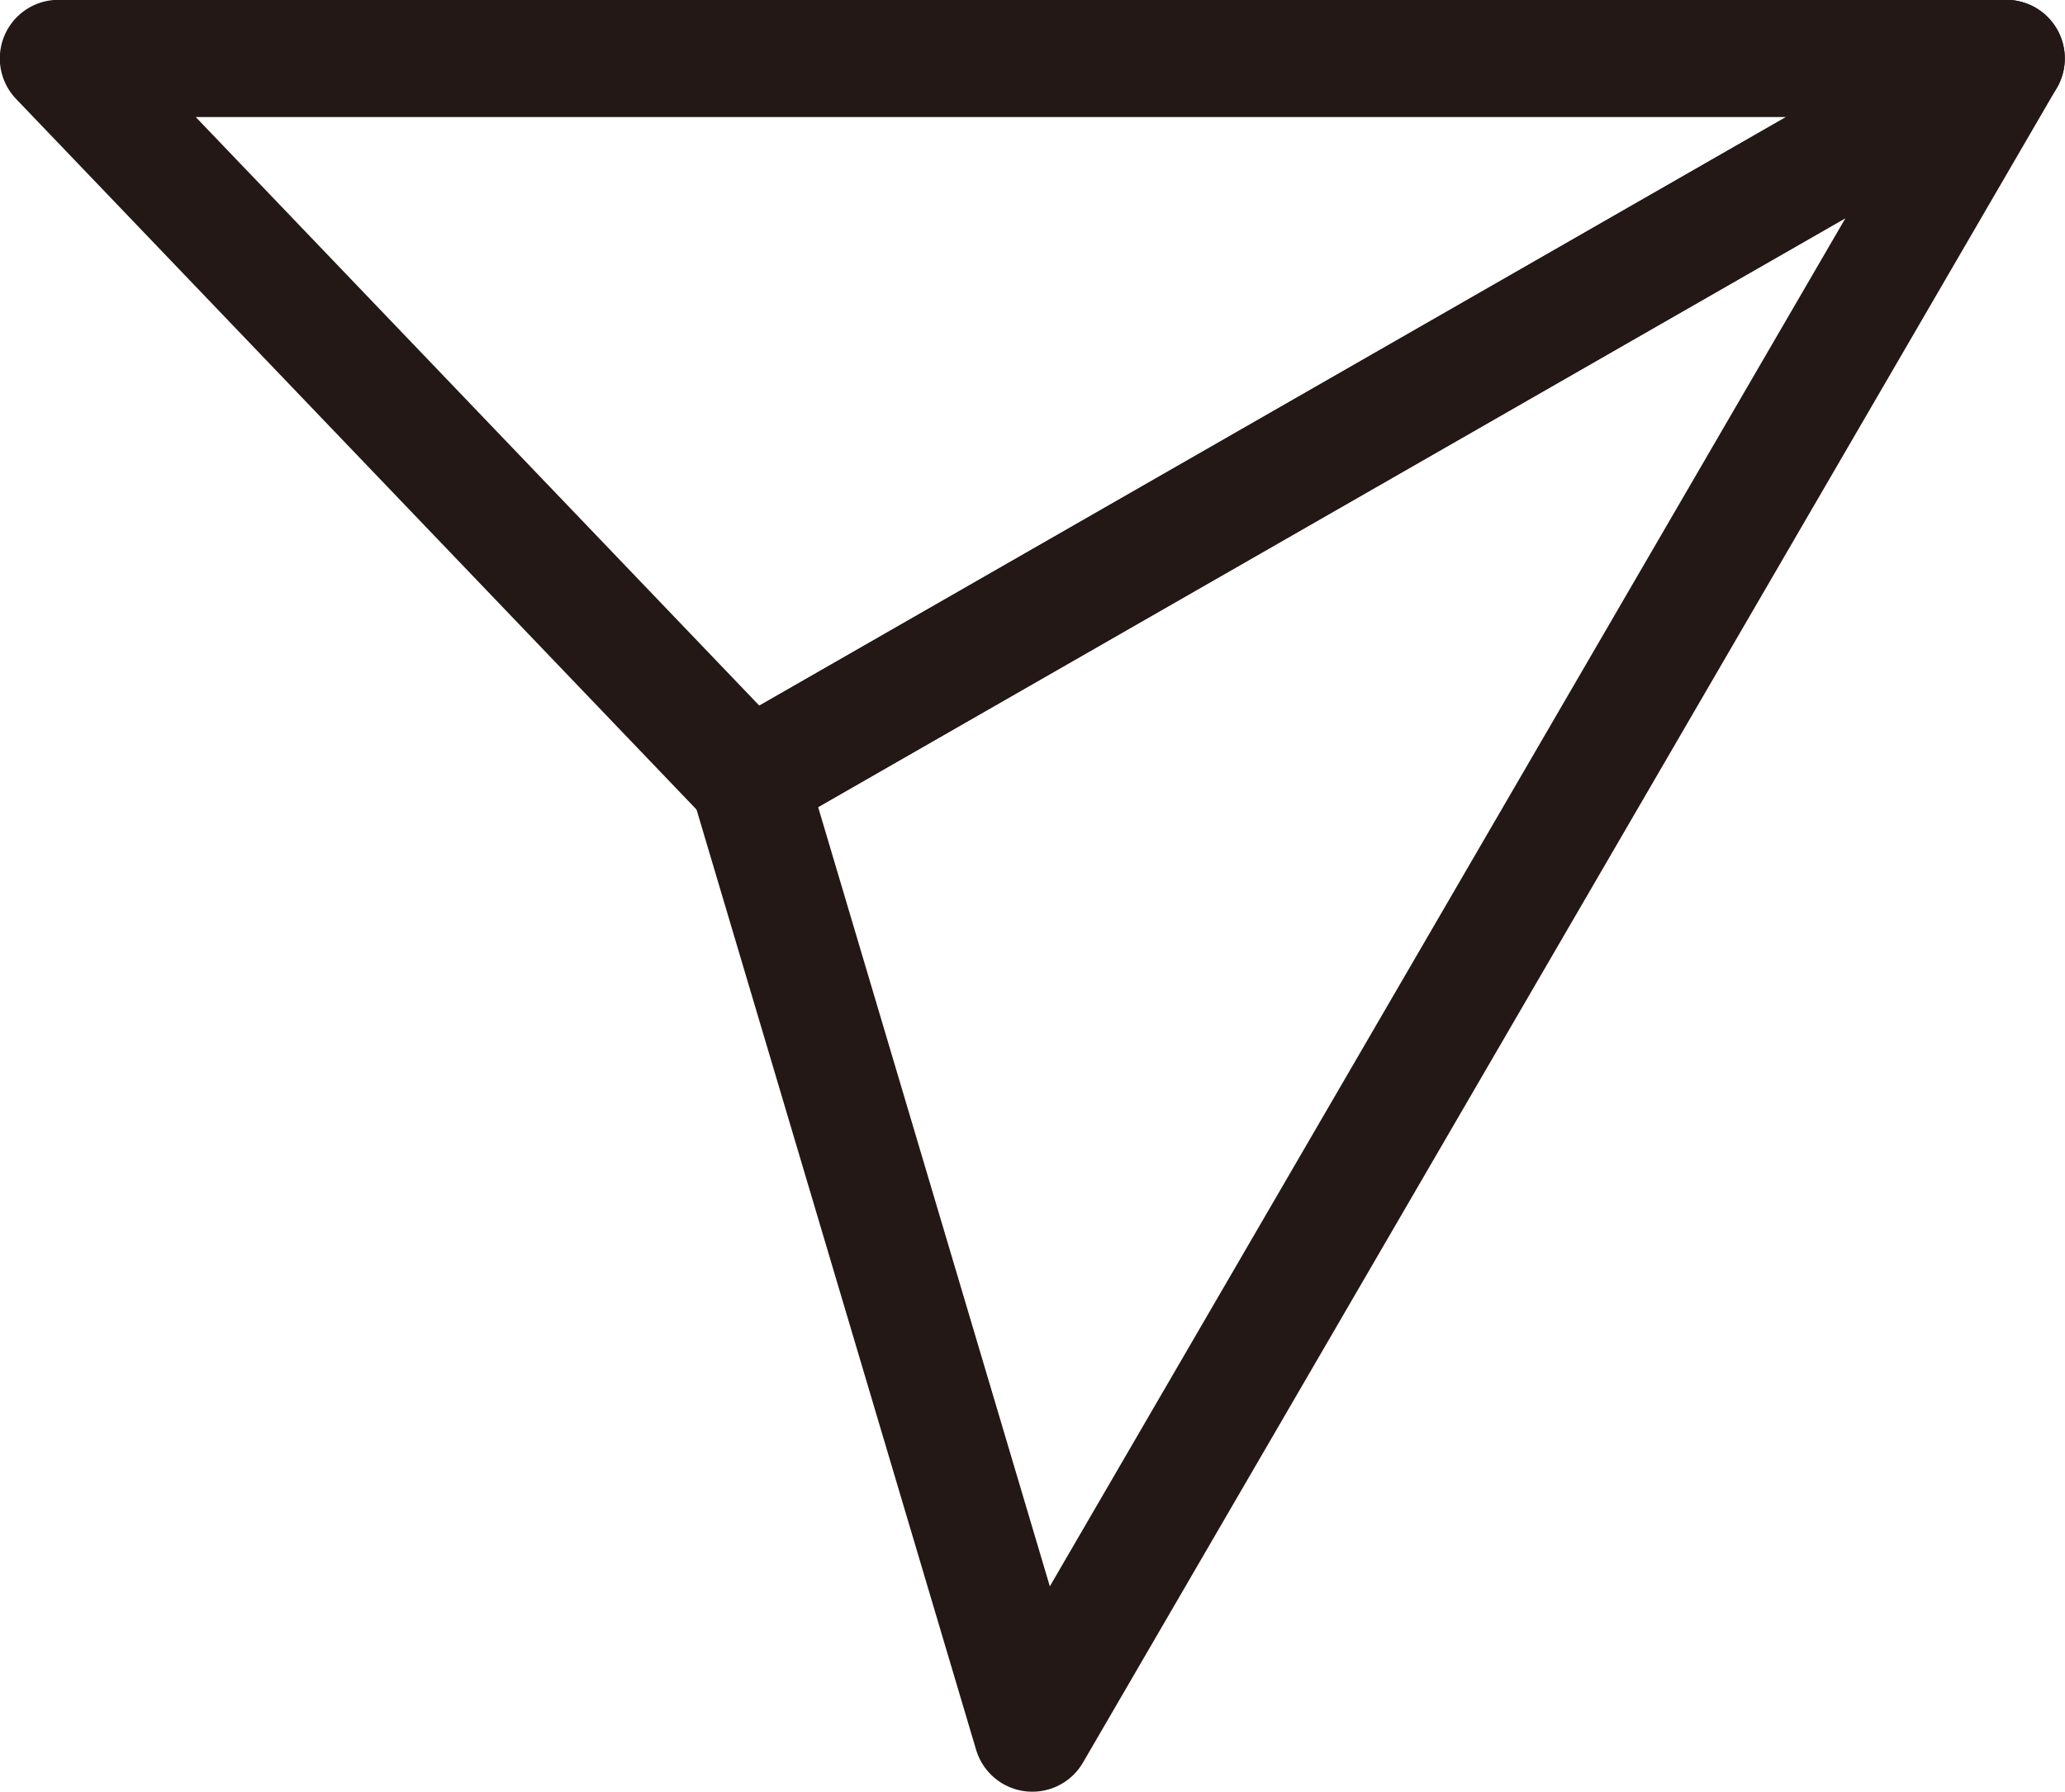 <?xml version="1.0" encoding="UTF-8"?><svg id="_レイヤー_2" xmlns="http://www.w3.org/2000/svg" width="53.01" height="46.01" viewBox="0 0 53.01 46.01"><defs><style>.cls-1{fill:none;stroke:#231815;stroke-linecap:round;stroke-linejoin:round;stroke-width:3.01px;}</style></defs><g id="_レイヤー_1-2"><polygon class="cls-1" points="51.5 1.5 1.5 1.5 19.22 20.01 51.5 1.5 51.5 1.5"/><polygon class="cls-1" points="51.5 1.5 19.22 20.01 26.5 44.5 51.5 1.5"/></g></svg>